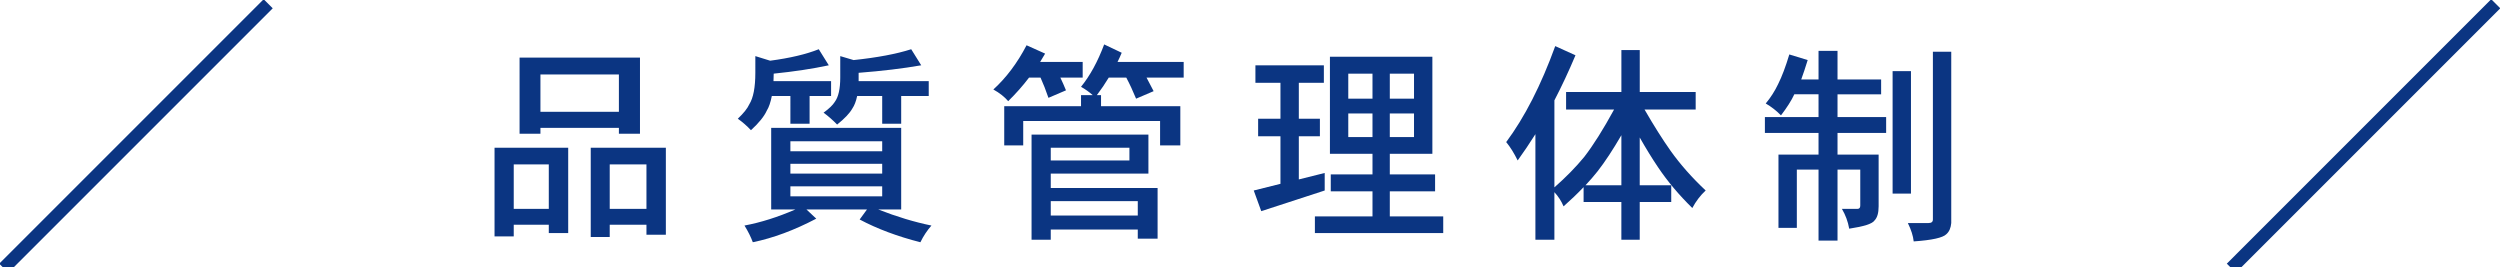 <?xml version="1.0" encoding="utf-8"?>
<!-- Generator: Adobe Illustrator 15.0.0, SVG Export Plug-In  -->
<!DOCTYPE svg PUBLIC "-//W3C//DTD SVG 1.1//EN" "http://www.w3.org/Graphics/SVG/1.1/DTD/svg11.dtd">
<svg version="1.1"
	 xmlns="http://www.w3.org/2000/svg" xmlns:xlink="http://www.w3.org/1999/xlink" xmlns:a="http://ns.adobe.com/AdobeSVGViewerExtensions/3.0/"
	 x="0px" y="0px" width="234px" height="25px" viewBox="0.071 0.071 234 25" enable-background="new 0.071 0.071 234 25"
	 xml:space="preserve">
<defs>
</defs>
<path display="none" fill="#0B3582" d="M41.732,5.122v1.504h-2.305c-0.261,1.628-0.541,3.027-0.84,4.199H41.4v3.359
	c1.133-1.198,2.07-2.448,2.813-3.75c0.417-0.755,0.84-1.667,1.27-2.734h-1.328v1.895h-1.641V6.391h3.477
	c0.247-0.716,0.495-1.478,0.742-2.285l1.797,0.391c-0.195,0.677-0.397,1.309-0.605,1.895h5.117v3.203H51.4V7.7h-3.926
	c-0.547,1.484-1.107,2.715-1.68,3.691h1.855l1.172-2.832l1.641,0.781c-0.3,0.56-0.651,1.244-1.055,2.051h3.418V12.7h-3.359v1.563
	h2.969v1.348h-2.969v1.484h2.969v1.309h-2.969v1.582h4.063v1.328h-8.066v0.938h-1.719v-7.93c-0.456,0.547-0.951,1.074-1.484,1.582
	c-0.222-0.442-0.508-0.885-0.859-1.328v5.41h-1.563v-1.172h-1.387v1.953H36.81v-5.527c-0.261,0.443-0.521,0.854-0.781,1.23
	c-0.261-0.611-0.599-1.133-1.016-1.563c0.677-1.002,1.25-2.22,1.719-3.652c0.377-1.094,0.703-2.637,0.977-4.629h-2.012V5.122H41.732
	z M38.451,17.172h1.387v-4.766h-1.387V17.172z M47.826,14.262V12.7h-2.363v1.563H47.826z M47.826,17.094V15.61h-2.363v1.484H47.826z
	 M45.462,19.985h2.363v-1.582h-2.363V19.985z"/>
<path display="none" fill="#0B3582" d="M71.298,12.055c0,1.029-0.267,2.461-0.801,4.297c-0.365,1.328-0.729,2.324-1.094,2.988
	c-0.651,1.263-1.406,1.921-2.266,1.973c-0.859-0.039-1.843-0.813-2.949-2.324c0.495-0.403,0.898-0.846,1.211-1.328
	c0.69,1.107,1.204,1.66,1.543,1.66c0.325-0.052,0.638-0.371,0.938-0.957c0.417-0.807,0.833-2.018,1.25-3.633
	c0.299-1.185,0.436-2.181,0.41-2.988c-0.013-0.69-0.176-1.146-0.488-1.367c-0.313-0.26-0.82-0.391-1.523-0.391
	c-0.248,0-0.625,0.02-1.133,0.059c-0.248,0.664-0.58,1.582-0.996,2.754c-1.224,3.347-2.513,6.127-3.867,8.34l-1.777-1.094
	c1.745-2.813,3.223-6.028,4.434-9.648c-0.964,0.183-2.025,0.43-3.184,0.742l-0.313-1.992c0.989,0,2.213-0.124,3.672-0.371
	c0.104-0.013,0.241-0.026,0.41-0.039c0.417-1.406,0.768-2.721,1.055-3.945l2.031,0.684c-0.248,0.82-0.573,1.83-0.977,3.027
	c0.481-0.039,0.827-0.059,1.035-0.059c1.133,0,1.985,0.313,2.559,0.938C71.012,9.953,71.285,10.844,71.298,12.055z M77.138,14.79
	c-0.065,0.703-0.254,1.198-0.566,1.484c-0.287,0.261-0.801,0.41-1.543,0.449c-0.391-0.025-0.808-0.084-1.25-0.176
	c-0.013-0.833-0.072-1.406-0.176-1.719c0.43,0.104,0.749,0.156,0.957,0.156c0.481,0,0.716-0.195,0.703-0.586
	c-0.065-1.614-1.276-3.496-3.633-5.645l1.289-1.172c1.25,1.224,2.181,2.305,2.793,3.242C76.584,12.14,77.06,13.461,77.138,14.79z"/>
<path display="none" fill="#0B3582" d="M93.169,9.145c-1.341,0.287-2.533,0.482-3.574,0.586c-0.287,0.833-0.762,2.116-1.426,3.848
	c-0.925,2.227-1.895,4.284-2.91,6.172l-1.816-0.762c1.602-2.773,2.832-5.332,3.691-7.676c0.117-0.325,0.28-0.794,0.488-1.406
	c-0.508,0.052-1.003,0.078-1.484,0.078c-0.547,0-1.029-0.039-1.445-0.117V8.09c0.495,0.091,1.191,0.137,2.09,0.137
	c0.481,0,0.957-0.02,1.426-0.059c0.521-1.536,0.853-2.663,0.996-3.379l1.816,0.488c-0.183,0.56-0.456,1.439-0.82,2.637
	c0.924-0.156,1.868-0.364,2.832-0.625L93.169,9.145z M101.06,18.833l-1.094,1.895c-1.016-0.781-2.09-1.432-3.223-1.953
	c-0.091,0.69-0.28,1.237-0.566,1.641c-0.586,0.808-1.602,1.211-3.047,1.211c-0.938,0-1.83-0.254-2.676-0.762
	c-0.873-0.508-1.309-1.158-1.309-1.953c0-0.95,0.417-1.673,1.25-2.168c0.586-0.325,1.38-0.488,2.383-0.488
	c0.677,0,1.387,0.078,2.129,0.234c-0.013-0.091-0.02-0.332-0.02-0.723c-0.104-1.692-0.156-2.643-0.156-2.852
	c0-0.716,0.052-1.276,0.156-1.68l1.875,0.098c-0.104,0.573-0.156,1.406-0.156,2.5c0,0.833,0.032,1.706,0.098,2.617
	c0.013,0.117,0.026,0.287,0.039,0.508c1.016,0.404,1.745,0.684,2.188,0.84C99.699,18.136,100.409,18.481,101.06,18.833z
	 M95.025,18.032c-0.898-0.313-1.647-0.469-2.246-0.469c-1.276,0-1.914,0.449-1.914,1.348c0,0.456,0.234,0.788,0.703,0.996
	c0.391,0.183,0.84,0.267,1.348,0.254c0.977-0.039,1.602-0.293,1.875-0.762C94.92,19.152,94.999,18.696,95.025,18.032z
	 M100.669,9.614l-0.742,1.836c-2.123-0.977-4.121-1.66-5.996-2.051l0.43-1.66C96.509,8.143,98.612,8.768,100.669,9.614z"/>
<path display="none" fill="#0B3582" d="M125.119,7.407v1.641h-6.035c0.091,1.38,0.228,2.559,0.41,3.535
	c0.117,0.873,0.306,1.726,0.566,2.559c0.677-1.159,1.328-2.617,1.953-4.375l1.797,0.918c-0.925,2.487-1.868,4.395-2.832,5.723
	c0.352,0.612,0.781,1.191,1.289,1.738c0.495,0.508,0.872,0.762,1.133,0.762c0.091,0,0.176-0.098,0.254-0.293
	c0.117-0.469,0.247-1.133,0.391-1.992c0.508,0.378,1.081,0.69,1.719,0.938c-0.442,1.55-0.813,2.532-1.113,2.949
	c-0.261,0.325-0.566,0.488-0.918,0.488c-0.521,0-1.152-0.228-1.895-0.684c-0.808-0.573-1.523-1.374-2.148-2.402
	c-1.263,1.172-3.015,2.233-5.254,3.184c-0.3-0.481-0.645-0.977-1.035-1.484c2.409-1.08,4.199-2.271,5.371-3.574
	c-0.481-1.236-0.866-2.695-1.152-4.375c-0.169-1.094-0.3-2.298-0.391-3.613h-6.563v2.578h5.156
	c-0.261,4.232-0.593,6.563-0.996,6.992c-0.339,0.43-1.413,0.756-3.223,0.977c-0.091-0.56-0.325-1.236-0.703-2.031h2.207
	c0.222-0.052,0.378-0.293,0.469-0.723l0.391-3.73h-3.301c-0.039,2.084-0.261,3.854-0.664,5.313c-0.378,1.55-0.964,2.878-1.758,3.984
	c-0.325-0.703-0.71-1.276-1.152-1.719c0.547-0.924,0.957-2.024,1.23-3.301c0.325-1.38,0.488-3.066,0.488-5.059V7.407h8.34
	c-0.039-1.067-0.059-2.188-0.059-3.359h1.875c0,1.211,0.013,2.331,0.039,3.359H125.119z M121.232,4.262
	c0.859,0.508,1.641,1.055,2.344,1.641l-1.25,1.27c-0.69-0.612-1.478-1.185-2.363-1.719L121.232,4.262z"/>
<path display="none" fill="#0B3582" d="M141.619,4.965v1.66H139.9v4.609h1.973v1.641H139.9v9.043h-1.797v-9.043h-2.207
	c-0.091,1.354-0.247,2.592-0.469,3.711c-0.391,1.719-1.165,3.522-2.324,5.41c-0.481-0.521-0.977-0.905-1.484-1.152
	c1.028-1.692,1.719-3.313,2.07-4.863c0.183-0.938,0.306-1.973,0.371-3.105h-2.363v-1.641h2.422c0-0.143,0-0.28,0-0.41V6.625h-2.09
	v-1.66H141.619z M138.103,11.235V6.625h-2.168v4.199c0,0.144,0,0.28,0,0.41H138.103z M148.259,15.688l1.035,1.563
	c-1.198,1.081-2.246,1.908-3.145,2.48c-0.82,0.573-2.168,1.276-4.043,2.109l-1.094-1.387c1.849-0.898,3.21-1.634,4.082-2.207
	C146.02,17.661,147.075,16.808,148.259,15.688z M147.029,4.497l1.152,1.406c-1.719,1.523-3.672,2.78-5.859,3.77
	c-0.208-0.456-0.54-0.924-0.996-1.406C143.448,7.277,145.349,6.02,147.029,4.497z M147.654,9.985l1.172,1.406
	c-1.823,1.667-3.88,3.047-6.172,4.141c-0.222-0.456-0.566-0.924-1.035-1.406C143.858,13.032,145.87,11.652,147.654,9.985z"/>
<path display="none" fill="#0B3582" d="M161.576,8.325v1.582h-1.973v2.852c0.664-0.247,1.289-0.501,1.875-0.762v1.563l-1.875,0.762
	v6.289c-0.026,0.456-0.149,0.801-0.371,1.035c-0.286,0.339-1.172,0.566-2.656,0.684c-0.065-0.508-0.247-1.081-0.547-1.719h1.484
	c0.247,0,0.371-0.11,0.371-0.332v-5.254l-2.422,0.957l-0.215-1.777c0.938-0.26,1.816-0.534,2.637-0.82V9.907h-2.422V8.325h2.422
	V4.262h1.719v4.063H161.576z M173.041,7.543v1.641h-4.668v2.656h2.168l0.254-0.156l1.387,1.016
	c-1.081,2.175-2.253,3.933-3.516,5.273c1.289,1.094,2.91,2.024,4.863,2.793c-0.495,0.547-0.859,1.146-1.094,1.797
	c-2.083-0.938-3.815-2.058-5.195-3.359c-1.433,1.042-3.379,2.031-5.84,2.969c-0.183-0.625-0.469-1.172-0.859-1.641
	c2.409-0.807,4.258-1.673,5.547-2.598c-1.016-1.302-1.771-2.858-2.266-4.668h-1.23V11.84h3.887V9.184h-4.375V7.543h4.375V4.34h1.895
	v3.203H173.041z M165.521,13.266c0.442,1.328,1.081,2.48,1.914,3.457c0.886-0.95,1.719-2.103,2.5-3.457H165.521z"/>
<path display="none" fill="#0B3582" d="M183.232,8.559l1.387,1.426c-0.481,0.781-0.97,1.498-1.465,2.148v10.039h-1.719v-8.047
	c-0.469,0.469-0.938,0.886-1.406,1.25c-0.273-0.547-0.638-1.094-1.094-1.641C180.38,12.602,181.813,10.877,183.232,8.559z
	 M183.232,4.184l1.152,1.426c-1.211,1.315-2.591,2.409-4.141,3.281c-0.208-0.481-0.54-0.977-0.996-1.484
	C180.732,6.547,182.06,5.473,183.232,4.184z M185.185,12.25l1.777,0.293c-0.286,2.709-0.723,5.234-1.309,7.578l-1.719-0.527
	C184.495,17.303,184.912,14.855,185.185,12.25z M192.041,8.266v1.641h-2.793v12.188h-1.719V9.907h-2.578V8.266h2.578v-3.77h1.719
	v3.77H192.041z M190.654,5.2c0.638,0.755,1.152,1.491,1.543,2.207l-1.309,0.859c-0.403-0.781-0.853-1.491-1.348-2.129L190.654,5.2z
	 M191.435,12.407c0.378,2.695,0.769,4.772,1.172,6.23l-1.641,0.254c-0.378-1.471-0.742-3.561-1.094-6.27L191.435,12.407z
	 M197.373,10.532v1.641h-1.719v8.359c-0.026,0.481-0.156,0.847-0.391,1.094c-0.286,0.352-1.198,0.586-2.734,0.703
	c-0.052-0.534-0.241-1.133-0.566-1.797h1.426c0.3,0,0.449-0.11,0.449-0.332v-8.027h-1.719v-1.641H197.373z M196.982,5.122v1.641
	h-4.863V5.122H196.982z"/>
<line display="none" fill="none" stroke="#0B3582" stroke-width="1.2" stroke-miterlimit="10" x1="0.424" y1="25.174" x2="25.174" y2="0.424"/>
<line display="none" fill="none" stroke="#0B3582" stroke-width="1.2" stroke-miterlimit="10" x1="208.924" y1="25.174" x2="233.674" y2="0.424"/>
<line fill="none" stroke="#0B3582" stroke-width="1.2" stroke-miterlimit="10" x1="0.424" y1="25.174" x2="25.174" y2="0.424"/>
<line fill="none" stroke="#0B3582" stroke-width="1.2" stroke-miterlimit="10" x1="208.924" y1="25.174" x2="233.674" y2="0.424"/>
<path fill="#0B3582" d="M53.254,13.897v7.988h-1.816v-0.781h-3.281v1.094H46.36v-8.3H53.254z M48.157,19.62h3.281v-4.16h-3.281
	V19.62z M59.973,5.46v7.129H58v-0.547h-7.344v0.547h-1.953V5.46H59.973z M50.657,10.538H58V7.042h-7.344V10.538z M62.395,13.897
	v8.144h-1.816v-0.938h-3.438v1.152h-1.777v-8.359H62.395z M57.141,19.62h3.438v-4.16h-3.438V19.62z"/>
<path fill="#0B3582" d="M76.708,4.679l0.938,1.504c-1.523,0.326-3.242,0.586-5.156,0.781c0,0.248-0.007,0.482-0.02,0.703h5.391
	v1.387h-2.012v2.598h-1.797V9.054h-1.738c-0.117,0.599-0.273,1.055-0.469,1.367c-0.248,0.547-0.742,1.159-1.484,1.836
	c-0.378-0.403-0.788-0.762-1.23-1.074c0.547-0.521,0.905-0.97,1.074-1.348c0.377-0.599,0.566-1.582,0.566-2.949V5.323l1.387,0.43
	C74.019,5.506,75.536,5.147,76.708,4.679z M72.254,12.042h12.168v7.636h-2.148c1.731,0.678,3.392,1.18,4.98,1.504
	c-0.404,0.457-0.749,0.977-1.035,1.563c-2.148-0.547-4.043-1.256-5.684-2.129l0.684-0.938h-5.664l0.918,0.859
	c-2.058,1.082-4.037,1.816-5.938,2.207c-0.183-0.494-0.443-1.016-0.781-1.563c1.523-0.285,3.112-0.787,4.766-1.504h-2.266V12.042z
	 M74.051,14.229h8.594v-0.938h-8.594V14.229z M74.051,16.319h8.594v-0.918h-8.594V16.319z M82.645,18.448V17.51h-8.594v0.938H82.645
	z M85.36,4.679l0.938,1.504c-1.719,0.3-3.672,0.534-5.859,0.703v0.449c0,0.117,0,0.228,0,0.332H87v1.387h-2.578v2.598h-1.777V9.054
	h-2.344c-0.104,0.495-0.254,0.886-0.449,1.172c-0.248,0.443-0.723,0.944-1.426,1.504c-0.404-0.417-0.827-0.788-1.27-1.113
	c0.521-0.377,0.872-0.716,1.055-1.016c0.338-0.456,0.508-1.211,0.508-2.266V5.323l1.25,0.371C82.183,5.46,83.979,5.122,85.36,4.679z
	"/>
<path fill="#0B3582" d="M96.157,4.308l1.738,0.781C97.739,5.35,97.583,5.61,97.426,5.87h3.984v1.465h-2.09
	c0.182,0.378,0.358,0.775,0.527,1.191l-1.641,0.703c-0.234-0.69-0.482-1.321-0.742-1.895h-1.074
	c-0.573,0.755-1.224,1.491-1.953,2.207c-0.339-0.403-0.801-0.768-1.387-1.094C94.262,7.342,95.297,5.961,96.157,4.308z
	 M103.422,4.229l1.641,0.781c-0.117,0.287-0.248,0.573-0.391,0.859h6.191v1.465h-3.477c0.221,0.404,0.442,0.827,0.664,1.27
	l-1.641,0.703c-0.3-0.729-0.605-1.387-0.918-1.973h-1.641c-0.339,0.56-0.71,1.107-1.113,1.641h0.391v1.035h7.422v3.672h-1.895
	v-2.285H95.844v2.285h-1.777v-3.672h7.188V8.976h1.094c-0.3-0.273-0.664-0.534-1.094-0.781
	C102.101,7.153,102.823,5.831,103.422,4.229z M96.625,12.667h10.938v3.652h-9.141v1.348h10v4.746h-1.855v-0.859h-8.145v0.957h-1.797
	V12.667z M98.422,15.089h7.363v-1.191h-7.363V15.089z M98.422,20.245h8.145v-1.348h-8.145V20.245z"/>
<path fill="#0B3582" d="M123.985,6.183v1.641h-2.344v3.359h1.973v1.641h-1.973v4.042l2.422-0.605v1.641l-5.938,1.934l-0.703-1.934
	l2.5-0.625v-4.453h-2.09v-1.641h2.09V7.823h-2.344V6.183H123.985z M124.551,5.382h9.59v9.082h-3.984v1.933h4.238v1.582h-4.238v2.344
	h5v1.563h-12.012v-1.563h5.391v-2.344h-3.906v-1.582h3.906v-1.933h-3.984V5.382z M126.27,9.308h2.266V6.964h-2.266V9.308z
	 M128.536,12.901v-2.207h-2.266v2.207H128.536z M130.157,6.964v2.344h2.266V6.964H130.157z M132.422,12.901v-2.207h-2.266v2.207
	H132.422z"/>
<path fill="#0B3582" d="M145.641,4.386l1.895,0.859c-0.625,1.484-1.282,2.891-1.973,4.219v8.144c1.081-0.949,2.012-1.9,2.793-2.851
	c0.847-1.094,1.777-2.571,2.793-4.434h-4.492V8.683h5.176V4.757h1.719v3.926h5.234v1.641H154c0.872,1.511,1.687,2.8,2.441,3.867
	c0.911,1.277,2.005,2.513,3.281,3.71c-0.495,0.457-0.911,1.004-1.25,1.641c-1.25-1.223-2.317-2.492-3.203-3.809
	c-0.547-0.807-1.12-1.738-1.719-2.792v4.472h2.949v1.563h-2.949v3.535h-1.719v-3.535h-3.535v-1.387
	c-0.573,0.6-1.198,1.199-1.875,1.797c-0.208-0.494-0.495-0.938-0.859-1.328v4.453h-1.777v-9.882
	c-0.534,0.847-1.087,1.667-1.66,2.461c-0.339-0.69-0.696-1.263-1.074-1.719C142.783,11.04,144.313,8.045,145.641,4.386z
	 M148.473,17.413h3.359v-4.687c-0.794,1.367-1.536,2.494-2.227,3.378C149.254,16.547,148.876,16.983,148.473,17.413z"/>
<path fill="#0B3582" d="M167.551,5.167l1.719,0.527c-0.208,0.677-0.41,1.283-0.605,1.816h1.621V4.835h1.777v2.676h4.082v1.387
	h-4.082v2.129h4.551v1.484h-4.551v2.031h3.848v4.843c0,0.625-0.13,1.068-0.391,1.328c-0.195,0.301-0.983,0.555-2.363,0.762
	c-0.117-0.664-0.345-1.281-0.684-1.855h1.465c0.169,0,0.254-0.104,0.254-0.313v-3.359h-2.129v6.641h-1.777v-6.641h-2.031v5.449
	h-1.719v-6.855h3.75v-2.031h-5.02v-1.484h5.02V8.897h-2.266c-0.273,0.586-0.69,1.244-1.25,1.973
	c-0.417-0.43-0.892-0.801-1.426-1.113c0.456-0.547,0.84-1.146,1.152-1.797C166.861,7.231,167.212,6.3,167.551,5.167z M177.219,6.729
	h1.719v11.464h-1.719V6.729z M180.989,4.913h1.719v16.035c-0.039,0.457-0.188,0.801-0.449,1.035
	c-0.325,0.34-1.348,0.566-3.066,0.684c-0.052-0.508-0.234-1.08-0.547-1.719h1.934c0.273,0,0.41-0.109,0.41-0.332V4.913z"/>
</svg>
